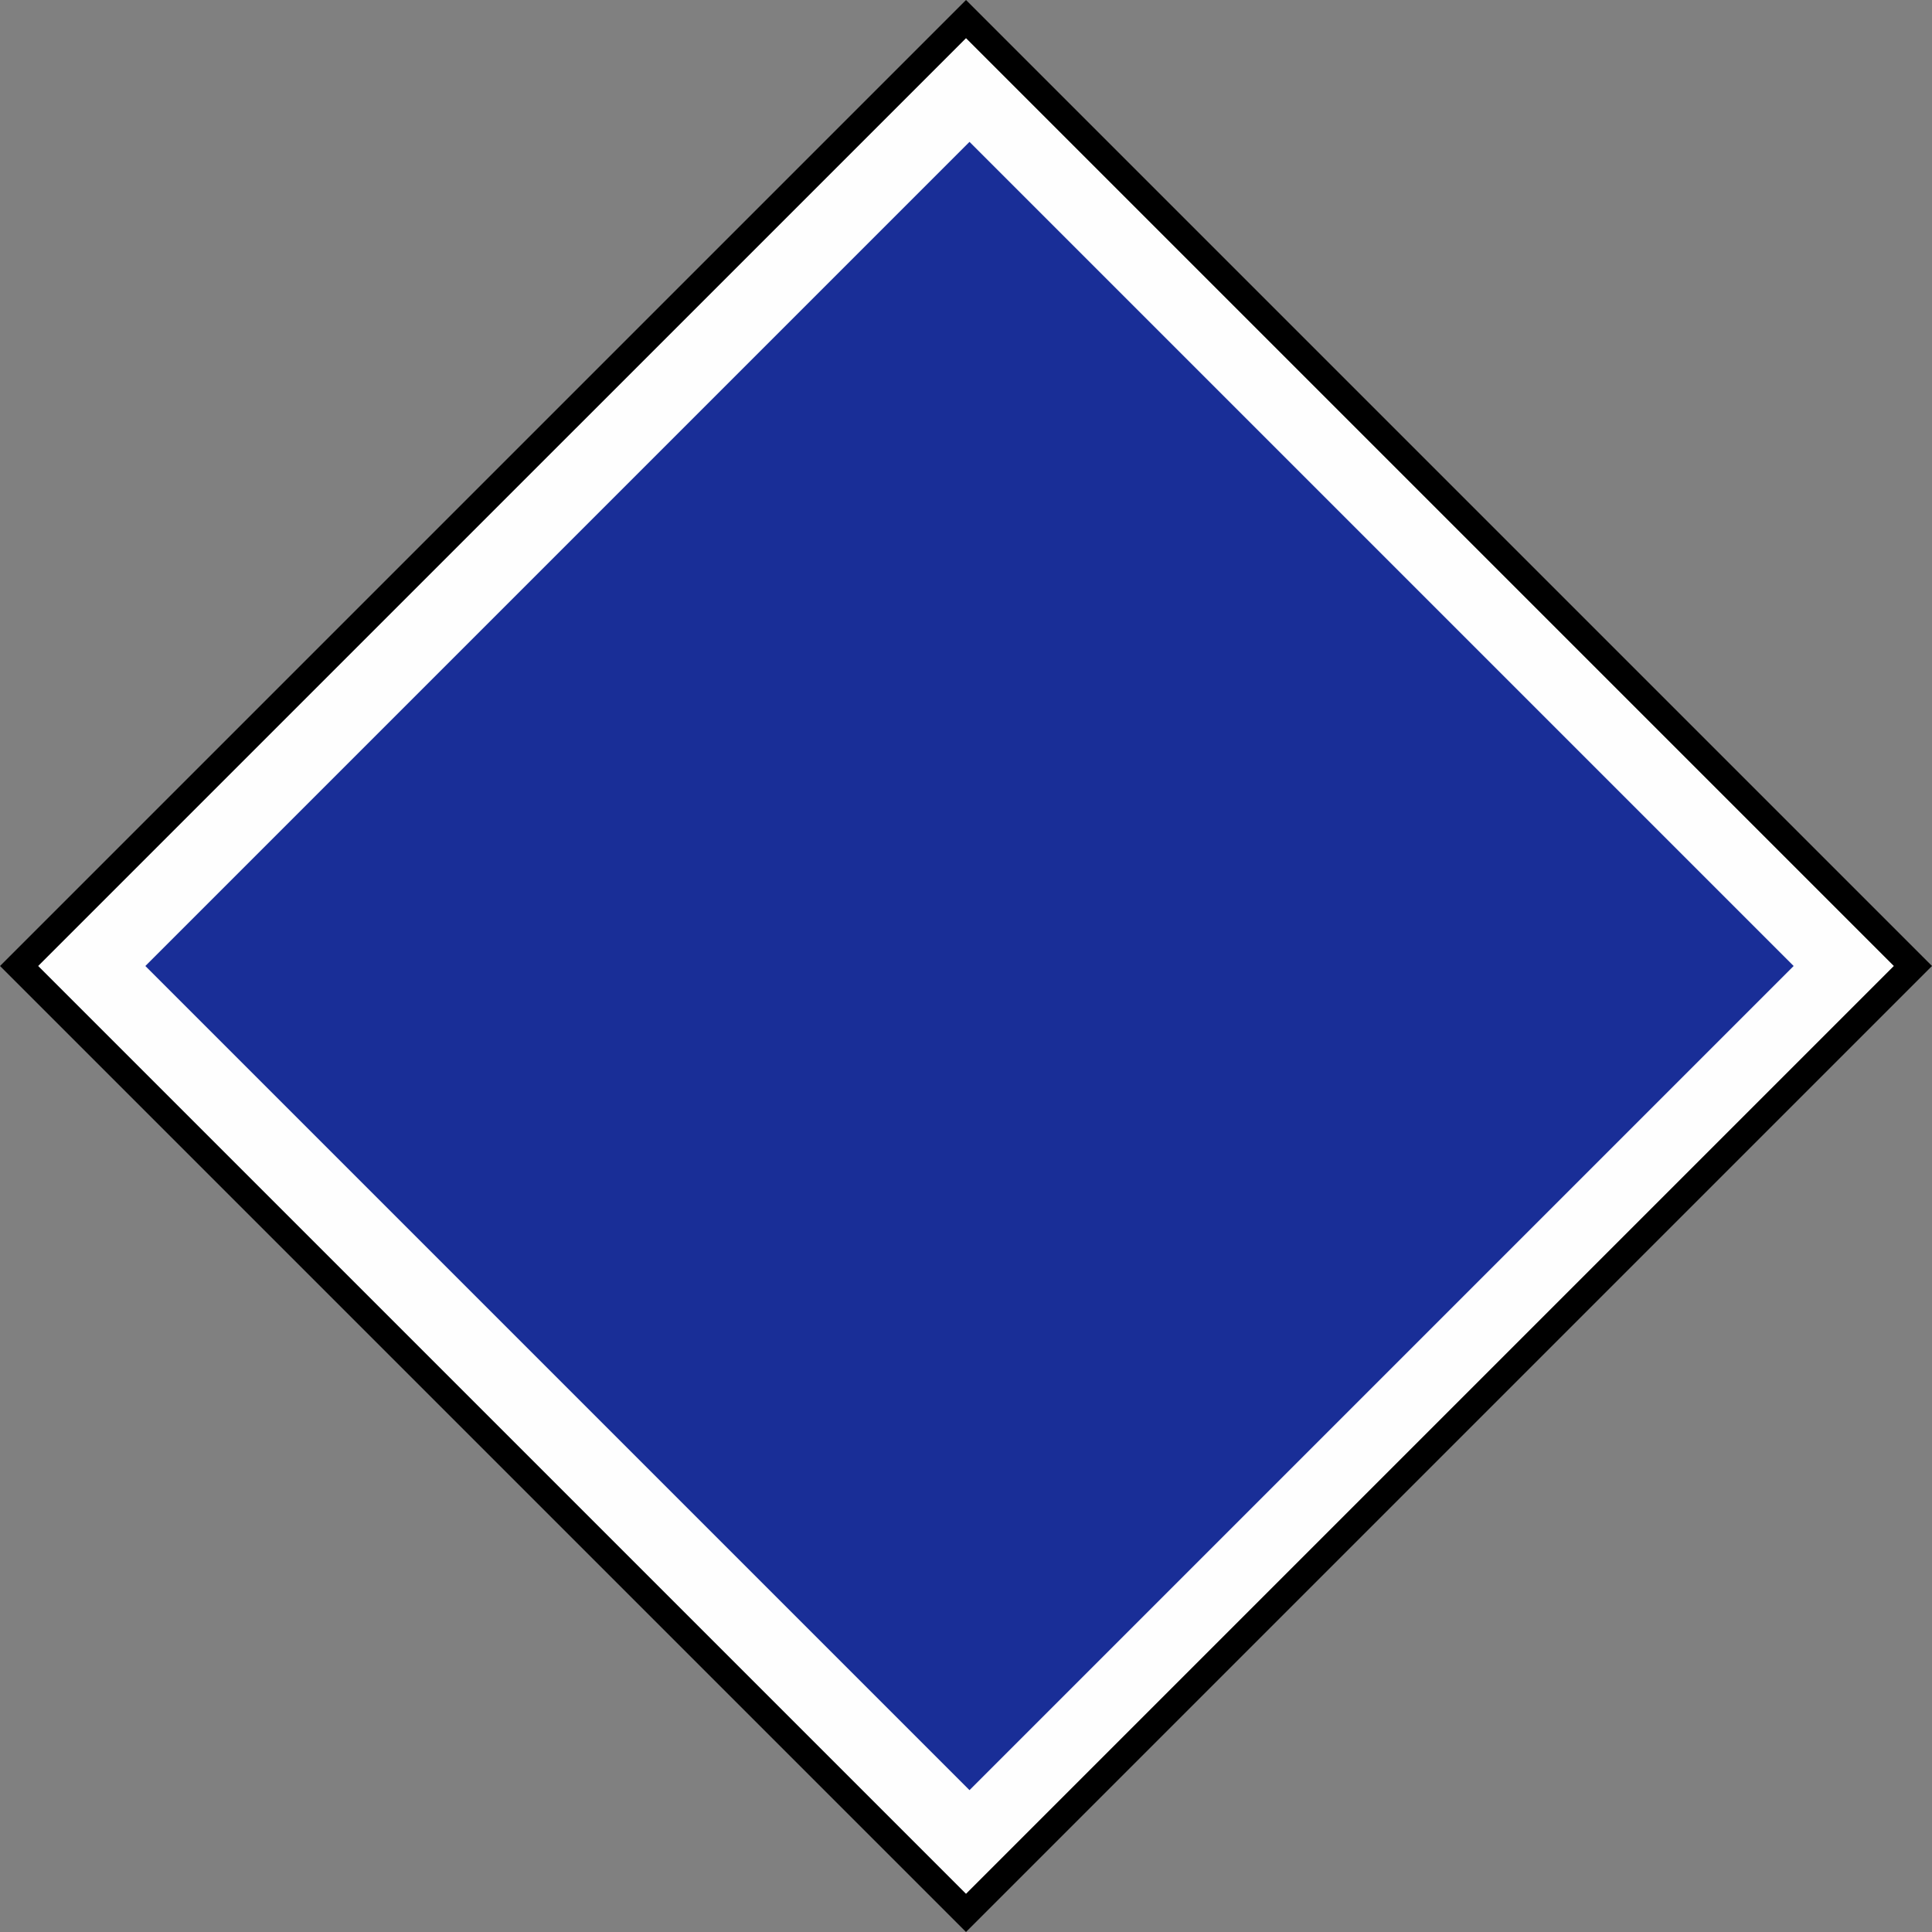 <?xml version="1.0" encoding="UTF-8"?>
<!DOCTYPE svg PUBLIC "-//W3C//DTD SVG 1.1//EN" "http://www.w3.org/Graphics/SVG/1.1/DTD/svg11.dtd">
<!-- Creator: CorelDRAW Home & Student 2019 -->
<svg xmlns="http://www.w3.org/2000/svg" xml:space="preserve" width="1.8cm" height="1.8cm" version="1.1" style="shape-rendering:geometricPrecision; text-rendering:geometricPrecision; image-rendering:optimizeQuality; fill-rule:evenodd; clip-rule:evenodd"
viewBox="0 0 1295.07 1295.07"
 xmlns:xlink="http://www.w3.org/1999/xlink">
 <rect x="0" y="0" width="1295.07" height="1295.07" fill="#808080" stroke="none"/>
 <defs>
  <style type="text/css">
   <![CDATA[
    .fil0 {fill:#FEFEFE}
    .fil2 {fill:#192E97}
    .fil1 {fill:black;fill-rule:nonzero}
   ]]>
  </style>
 </defs>
 <g id="Ebene_x0020_1">
  <g id="_997626424">
   <rect class="fil0" transform="matrix(0.063 -0.063 0.063 0.063 12.793 647.534)" width="10044.57" height="10044.57"/>
   <path class="fil1" d="M6.4 641.14l641.14 -641.14c215.84,215.84 431.7,431.67 647.53,647.53 -215.86,215.83 -431.69,431.69 -647.53,647.53l-647.53 -647.53 6.4 -6.4zm641.14 -615.55l-621.95 621.94 621.95 621.94 621.94 -621.94 -621.94 -621.94z"/>
   <rect class="fil2" transform="matrix(0.055 -0.055 0.055 0.055 97.425 647.534)" width="10044.57" height="10044.57"/>
  </g>
 </g>
</svg>
